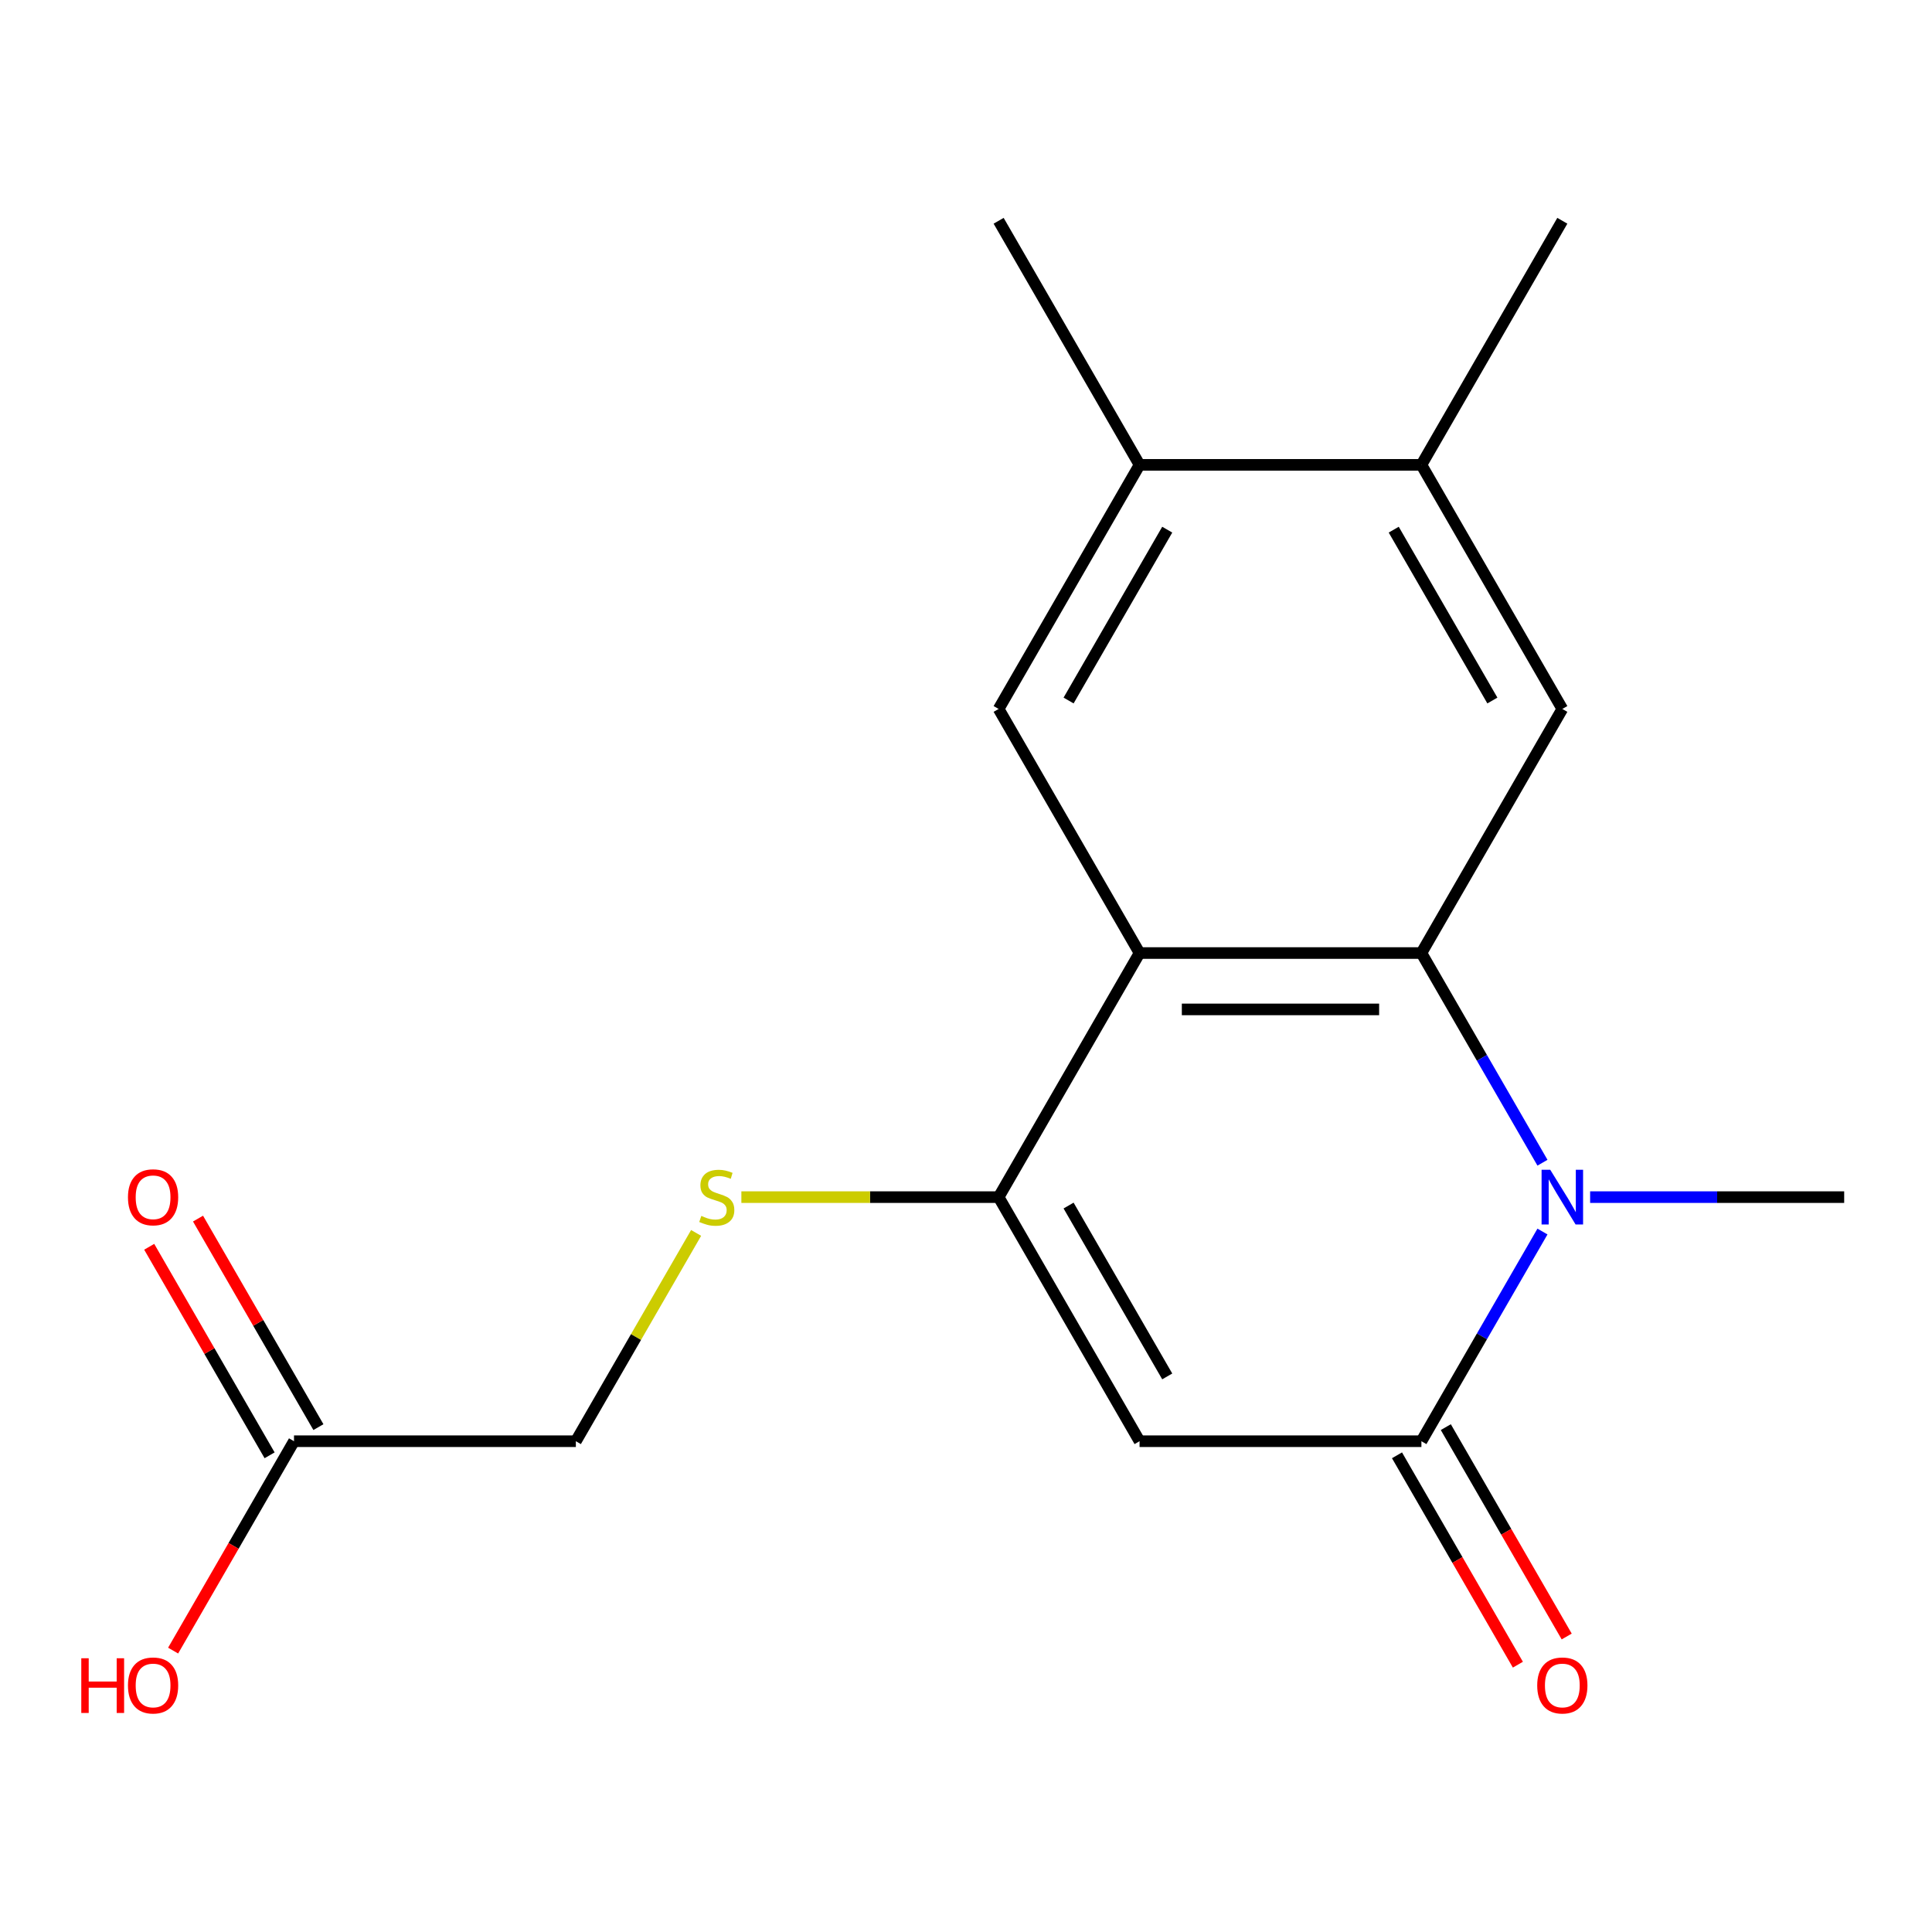 <?xml version='1.0' encoding='iso-8859-1'?>
<svg version='1.1' baseProfile='full'
              xmlns='http://www.w3.org/2000/svg'
                      xmlns:rdkit='http://www.rdkit.org/xml'
                      xmlns:xlink='http://www.w3.org/1999/xlink'
                  xml:space='preserve'
width='1000px' height='1000px' viewBox='0 0 1000 1000'>
<!-- END OF HEADER -->
<rect style='opacity:1.0;fill:#FFFFFF;stroke:none' width='1000' height='1000' x='0' y='0'> </rect>
<path class='bond-0' d='M 735.718,493.291 L 767.049,547.558' style='fill:none;fill-rule:evenodd;stroke:#000000;stroke-width:6px;stroke-linecap:butt;stroke-linejoin:miter;stroke-opacity:1' />
<path class='bond-0' d='M 767.049,547.558 L 798.379,601.824' style='fill:none;fill-rule:evenodd;stroke:#0000FF;stroke-width:6px;stroke-linecap:butt;stroke-linejoin:miter;stroke-opacity:1' />
<path class='bond-1' d='M 735.718,493.291 L 589.833,493.291' style='fill:none;fill-rule:evenodd;stroke:#000000;stroke-width:6px;stroke-linecap:butt;stroke-linejoin:miter;stroke-opacity:1' />
<path class='bond-1' d='M 713.835,522.468 L 611.715,522.468' style='fill:none;fill-rule:evenodd;stroke:#000000;stroke-width:6px;stroke-linecap:butt;stroke-linejoin:miter;stroke-opacity:1' />
<path class='bond-5' d='M 735.718,493.291 L 808.66,366.951' style='fill:none;fill-rule:evenodd;stroke:#000000;stroke-width:6px;stroke-linecap:butt;stroke-linejoin:miter;stroke-opacity:1' />
<path class='bond-2' d='M 798.379,637.439 L 767.049,691.705' style='fill:none;fill-rule:evenodd;stroke:#0000FF;stroke-width:6px;stroke-linecap:butt;stroke-linejoin:miter;stroke-opacity:1' />
<path class='bond-2' d='M 767.049,691.705 L 735.718,745.972' style='fill:none;fill-rule:evenodd;stroke:#000000;stroke-width:6px;stroke-linecap:butt;stroke-linejoin:miter;stroke-opacity:1' />
<path class='bond-14' d='M 823.047,619.631 L 888.796,619.631' style='fill:none;fill-rule:evenodd;stroke:#0000FF;stroke-width:6px;stroke-linecap:butt;stroke-linejoin:miter;stroke-opacity:1' />
<path class='bond-14' d='M 888.796,619.631 L 954.545,619.631' style='fill:none;fill-rule:evenodd;stroke:#000000;stroke-width:6px;stroke-linecap:butt;stroke-linejoin:miter;stroke-opacity:1' />
<path class='bond-4' d='M 589.833,493.291 L 516.89,619.631' style='fill:none;fill-rule:evenodd;stroke:#000000;stroke-width:6px;stroke-linecap:butt;stroke-linejoin:miter;stroke-opacity:1' />
<path class='bond-6' d='M 589.833,493.291 L 516.89,366.951' style='fill:none;fill-rule:evenodd;stroke:#000000;stroke-width:6px;stroke-linecap:butt;stroke-linejoin:miter;stroke-opacity:1' />
<path class='bond-11' d='M 723.084,753.266 L 754.368,807.452' style='fill:none;fill-rule:evenodd;stroke:#000000;stroke-width:6px;stroke-linecap:butt;stroke-linejoin:miter;stroke-opacity:1' />
<path class='bond-11' d='M 754.368,807.452 L 785.653,861.639' style='fill:none;fill-rule:evenodd;stroke:#FF0000;stroke-width:6px;stroke-linecap:butt;stroke-linejoin:miter;stroke-opacity:1' />
<path class='bond-11' d='M 748.352,738.677 L 779.636,792.864' style='fill:none;fill-rule:evenodd;stroke:#000000;stroke-width:6px;stroke-linecap:butt;stroke-linejoin:miter;stroke-opacity:1' />
<path class='bond-11' d='M 779.636,792.864 L 810.921,847.051' style='fill:none;fill-rule:evenodd;stroke:#FF0000;stroke-width:6px;stroke-linecap:butt;stroke-linejoin:miter;stroke-opacity:1' />
<path class='bond-19' d='M 735.718,745.972 L 589.833,745.972' style='fill:none;fill-rule:evenodd;stroke:#000000;stroke-width:6px;stroke-linecap:butt;stroke-linejoin:miter;stroke-opacity:1' />
<path class='bond-3' d='M 589.833,745.972 L 516.89,619.631' style='fill:none;fill-rule:evenodd;stroke:#000000;stroke-width:6px;stroke-linecap:butt;stroke-linejoin:miter;stroke-opacity:1' />
<path class='bond-3' d='M 604.159,712.432 L 553.1,623.994' style='fill:none;fill-rule:evenodd;stroke:#000000;stroke-width:6px;stroke-linecap:butt;stroke-linejoin:miter;stroke-opacity:1' />
<path class='bond-7' d='M 516.89,619.631 L 450.311,619.631' style='fill:none;fill-rule:evenodd;stroke:#000000;stroke-width:6px;stroke-linecap:butt;stroke-linejoin:miter;stroke-opacity:1' />
<path class='bond-7' d='M 450.311,619.631 L 383.732,619.631' style='fill:none;fill-rule:evenodd;stroke:#CCCC00;stroke-width:6px;stroke-linecap:butt;stroke-linejoin:miter;stroke-opacity:1' />
<path class='bond-8' d='M 808.66,366.951 L 735.718,240.611' style='fill:none;fill-rule:evenodd;stroke:#000000;stroke-width:6px;stroke-linecap:butt;stroke-linejoin:miter;stroke-opacity:1' />
<path class='bond-8' d='M 772.451,362.588 L 721.391,274.15' style='fill:none;fill-rule:evenodd;stroke:#000000;stroke-width:6px;stroke-linecap:butt;stroke-linejoin:miter;stroke-opacity:1' />
<path class='bond-18' d='M 516.89,366.951 L 589.833,240.611' style='fill:none;fill-rule:evenodd;stroke:#000000;stroke-width:6px;stroke-linecap:butt;stroke-linejoin:miter;stroke-opacity:1' />
<path class='bond-18' d='M 553.1,362.588 L 604.159,274.15' style='fill:none;fill-rule:evenodd;stroke:#000000;stroke-width:6px;stroke-linecap:butt;stroke-linejoin:miter;stroke-opacity:1' />
<path class='bond-13' d='M 360.308,638.159 L 329.185,692.065' style='fill:none;fill-rule:evenodd;stroke:#CCCC00;stroke-width:6px;stroke-linecap:butt;stroke-linejoin:miter;stroke-opacity:1' />
<path class='bond-13' d='M 329.185,692.065 L 298.062,745.972' style='fill:none;fill-rule:evenodd;stroke:#000000;stroke-width:6px;stroke-linecap:butt;stroke-linejoin:miter;stroke-opacity:1' />
<path class='bond-9' d='M 735.718,240.611 L 589.833,240.611' style='fill:none;fill-rule:evenodd;stroke:#000000;stroke-width:6px;stroke-linecap:butt;stroke-linejoin:miter;stroke-opacity:1' />
<path class='bond-17' d='M 735.718,240.611 L 808.66,114.271' style='fill:none;fill-rule:evenodd;stroke:#000000;stroke-width:6px;stroke-linecap:butt;stroke-linejoin:miter;stroke-opacity:1' />
<path class='bond-16' d='M 589.833,240.611 L 516.89,114.271' style='fill:none;fill-rule:evenodd;stroke:#000000;stroke-width:6px;stroke-linecap:butt;stroke-linejoin:miter;stroke-opacity:1' />
<path class='bond-10' d='M 152.177,745.972 L 298.062,745.972' style='fill:none;fill-rule:evenodd;stroke:#000000;stroke-width:6px;stroke-linecap:butt;stroke-linejoin:miter;stroke-opacity:1' />
<path class='bond-12' d='M 164.811,738.677 L 133.654,684.711' style='fill:none;fill-rule:evenodd;stroke:#000000;stroke-width:6px;stroke-linecap:butt;stroke-linejoin:miter;stroke-opacity:1' />
<path class='bond-12' d='M 133.654,684.711 L 102.496,630.744' style='fill:none;fill-rule:evenodd;stroke:#FF0000;stroke-width:6px;stroke-linecap:butt;stroke-linejoin:miter;stroke-opacity:1' />
<path class='bond-12' d='M 139.543,753.266 L 108.386,699.299' style='fill:none;fill-rule:evenodd;stroke:#000000;stroke-width:6px;stroke-linecap:butt;stroke-linejoin:miter;stroke-opacity:1' />
<path class='bond-12' d='M 108.386,699.299 L 77.228,645.333' style='fill:none;fill-rule:evenodd;stroke:#FF0000;stroke-width:6px;stroke-linecap:butt;stroke-linejoin:miter;stroke-opacity:1' />
<path class='bond-15' d='M 152.177,745.972 L 120.893,800.158' style='fill:none;fill-rule:evenodd;stroke:#000000;stroke-width:6px;stroke-linecap:butt;stroke-linejoin:miter;stroke-opacity:1' />
<path class='bond-15' d='M 120.893,800.158 L 89.608,854.345' style='fill:none;fill-rule:evenodd;stroke:#FF0000;stroke-width:6px;stroke-linecap:butt;stroke-linejoin:miter;stroke-opacity:1' />
<path  class='atom-1' d='M 802.4 605.471
L 811.68 620.471
Q 812.6 621.951, 814.08 624.631
Q 815.56 627.311, 815.64 627.471
L 815.64 605.471
L 819.4 605.471
L 819.4 633.791
L 815.52 633.791
L 805.56 617.391
Q 804.4 615.471, 803.16 613.271
Q 801.96 611.071, 801.6 610.391
L 801.6 633.791
L 797.92 633.791
L 797.92 605.471
L 802.4 605.471
' fill='#0000FF'/>
<path  class='atom-8' d='M 363.005 629.351
Q 363.325 629.471, 364.645 630.031
Q 365.965 630.591, 367.405 630.951
Q 368.885 631.271, 370.325 631.271
Q 373.005 631.271, 374.565 629.991
Q 376.125 628.671, 376.125 626.391
Q 376.125 624.831, 375.325 623.871
Q 374.565 622.911, 373.365 622.391
Q 372.165 621.871, 370.165 621.271
Q 367.645 620.511, 366.125 619.791
Q 364.645 619.071, 363.565 617.551
Q 362.525 616.031, 362.525 613.471
Q 362.525 609.911, 364.925 607.711
Q 367.365 605.511, 372.165 605.511
Q 375.445 605.511, 379.165 607.071
L 378.245 610.151
Q 374.845 608.751, 372.285 608.751
Q 369.525 608.751, 368.005 609.911
Q 366.485 611.031, 366.525 612.991
Q 366.525 614.511, 367.285 615.431
Q 368.085 616.351, 369.205 616.871
Q 370.365 617.391, 372.285 617.991
Q 374.845 618.791, 376.365 619.591
Q 377.885 620.391, 378.965 622.031
Q 380.085 623.631, 380.085 626.391
Q 380.085 630.311, 377.445 632.431
Q 374.845 634.511, 370.485 634.511
Q 367.965 634.511, 366.045 633.951
Q 364.165 633.431, 361.925 632.511
L 363.005 629.351
' fill='#CCCC00'/>
<path  class='atom-12' d='M 795.66 872.392
Q 795.66 865.592, 799.02 861.792
Q 802.38 857.992, 808.66 857.992
Q 814.94 857.992, 818.3 861.792
Q 821.66 865.592, 821.66 872.392
Q 821.66 879.272, 818.26 883.192
Q 814.86 887.072, 808.66 887.072
Q 802.42 887.072, 799.02 883.192
Q 795.66 879.312, 795.66 872.392
M 808.66 883.872
Q 812.98 883.872, 815.3 880.992
Q 817.66 878.072, 817.66 872.392
Q 817.66 866.832, 815.3 864.032
Q 812.98 861.192, 808.66 861.192
Q 804.34 861.192, 801.98 863.992
Q 799.66 866.792, 799.66 872.392
Q 799.66 878.112, 801.98 880.992
Q 804.34 883.872, 808.66 883.872
' fill='#FF0000'/>
<path  class='atom-13' d='M 66.235 619.711
Q 66.235 612.911, 69.595 609.111
Q 72.955 605.311, 79.235 605.311
Q 85.515 605.311, 88.875 609.111
Q 92.235 612.911, 92.235 619.711
Q 92.235 626.591, 88.835 630.511
Q 85.435 634.391, 79.235 634.391
Q 72.995 634.391, 69.595 630.511
Q 66.235 626.631, 66.235 619.711
M 79.235 631.191
Q 83.555 631.191, 85.875 628.311
Q 88.235 625.391, 88.235 619.711
Q 88.235 614.151, 85.875 611.351
Q 83.555 608.511, 79.235 608.511
Q 74.915 608.511, 72.555 611.311
Q 70.235 614.111, 70.235 619.711
Q 70.235 625.431, 72.555 628.311
Q 74.915 631.191, 79.235 631.191
' fill='#FF0000'/>
<path  class='atom-16' d='M 42.075 858.312
L 45.915 858.312
L 45.915 870.352
L 60.395 870.352
L 60.395 858.312
L 64.235 858.312
L 64.235 886.632
L 60.395 886.632
L 60.395 873.552
L 45.915 873.552
L 45.915 886.632
L 42.075 886.632
L 42.075 858.312
' fill='#FF0000'/>
<path  class='atom-16' d='M 66.235 872.392
Q 66.235 865.592, 69.595 861.792
Q 72.955 857.992, 79.235 857.992
Q 85.515 857.992, 88.875 861.792
Q 92.235 865.592, 92.235 872.392
Q 92.235 879.272, 88.835 883.192
Q 85.435 887.072, 79.235 887.072
Q 72.995 887.072, 69.595 883.192
Q 66.235 879.312, 66.235 872.392
M 79.235 883.872
Q 83.555 883.872, 85.875 880.992
Q 88.235 878.072, 88.235 872.392
Q 88.235 866.832, 85.875 864.032
Q 83.555 861.192, 79.235 861.192
Q 74.915 861.192, 72.555 863.992
Q 70.235 866.792, 70.235 872.392
Q 70.235 878.112, 72.555 880.992
Q 74.915 883.872, 79.235 883.872
' fill='#FF0000'/>
</svg>
